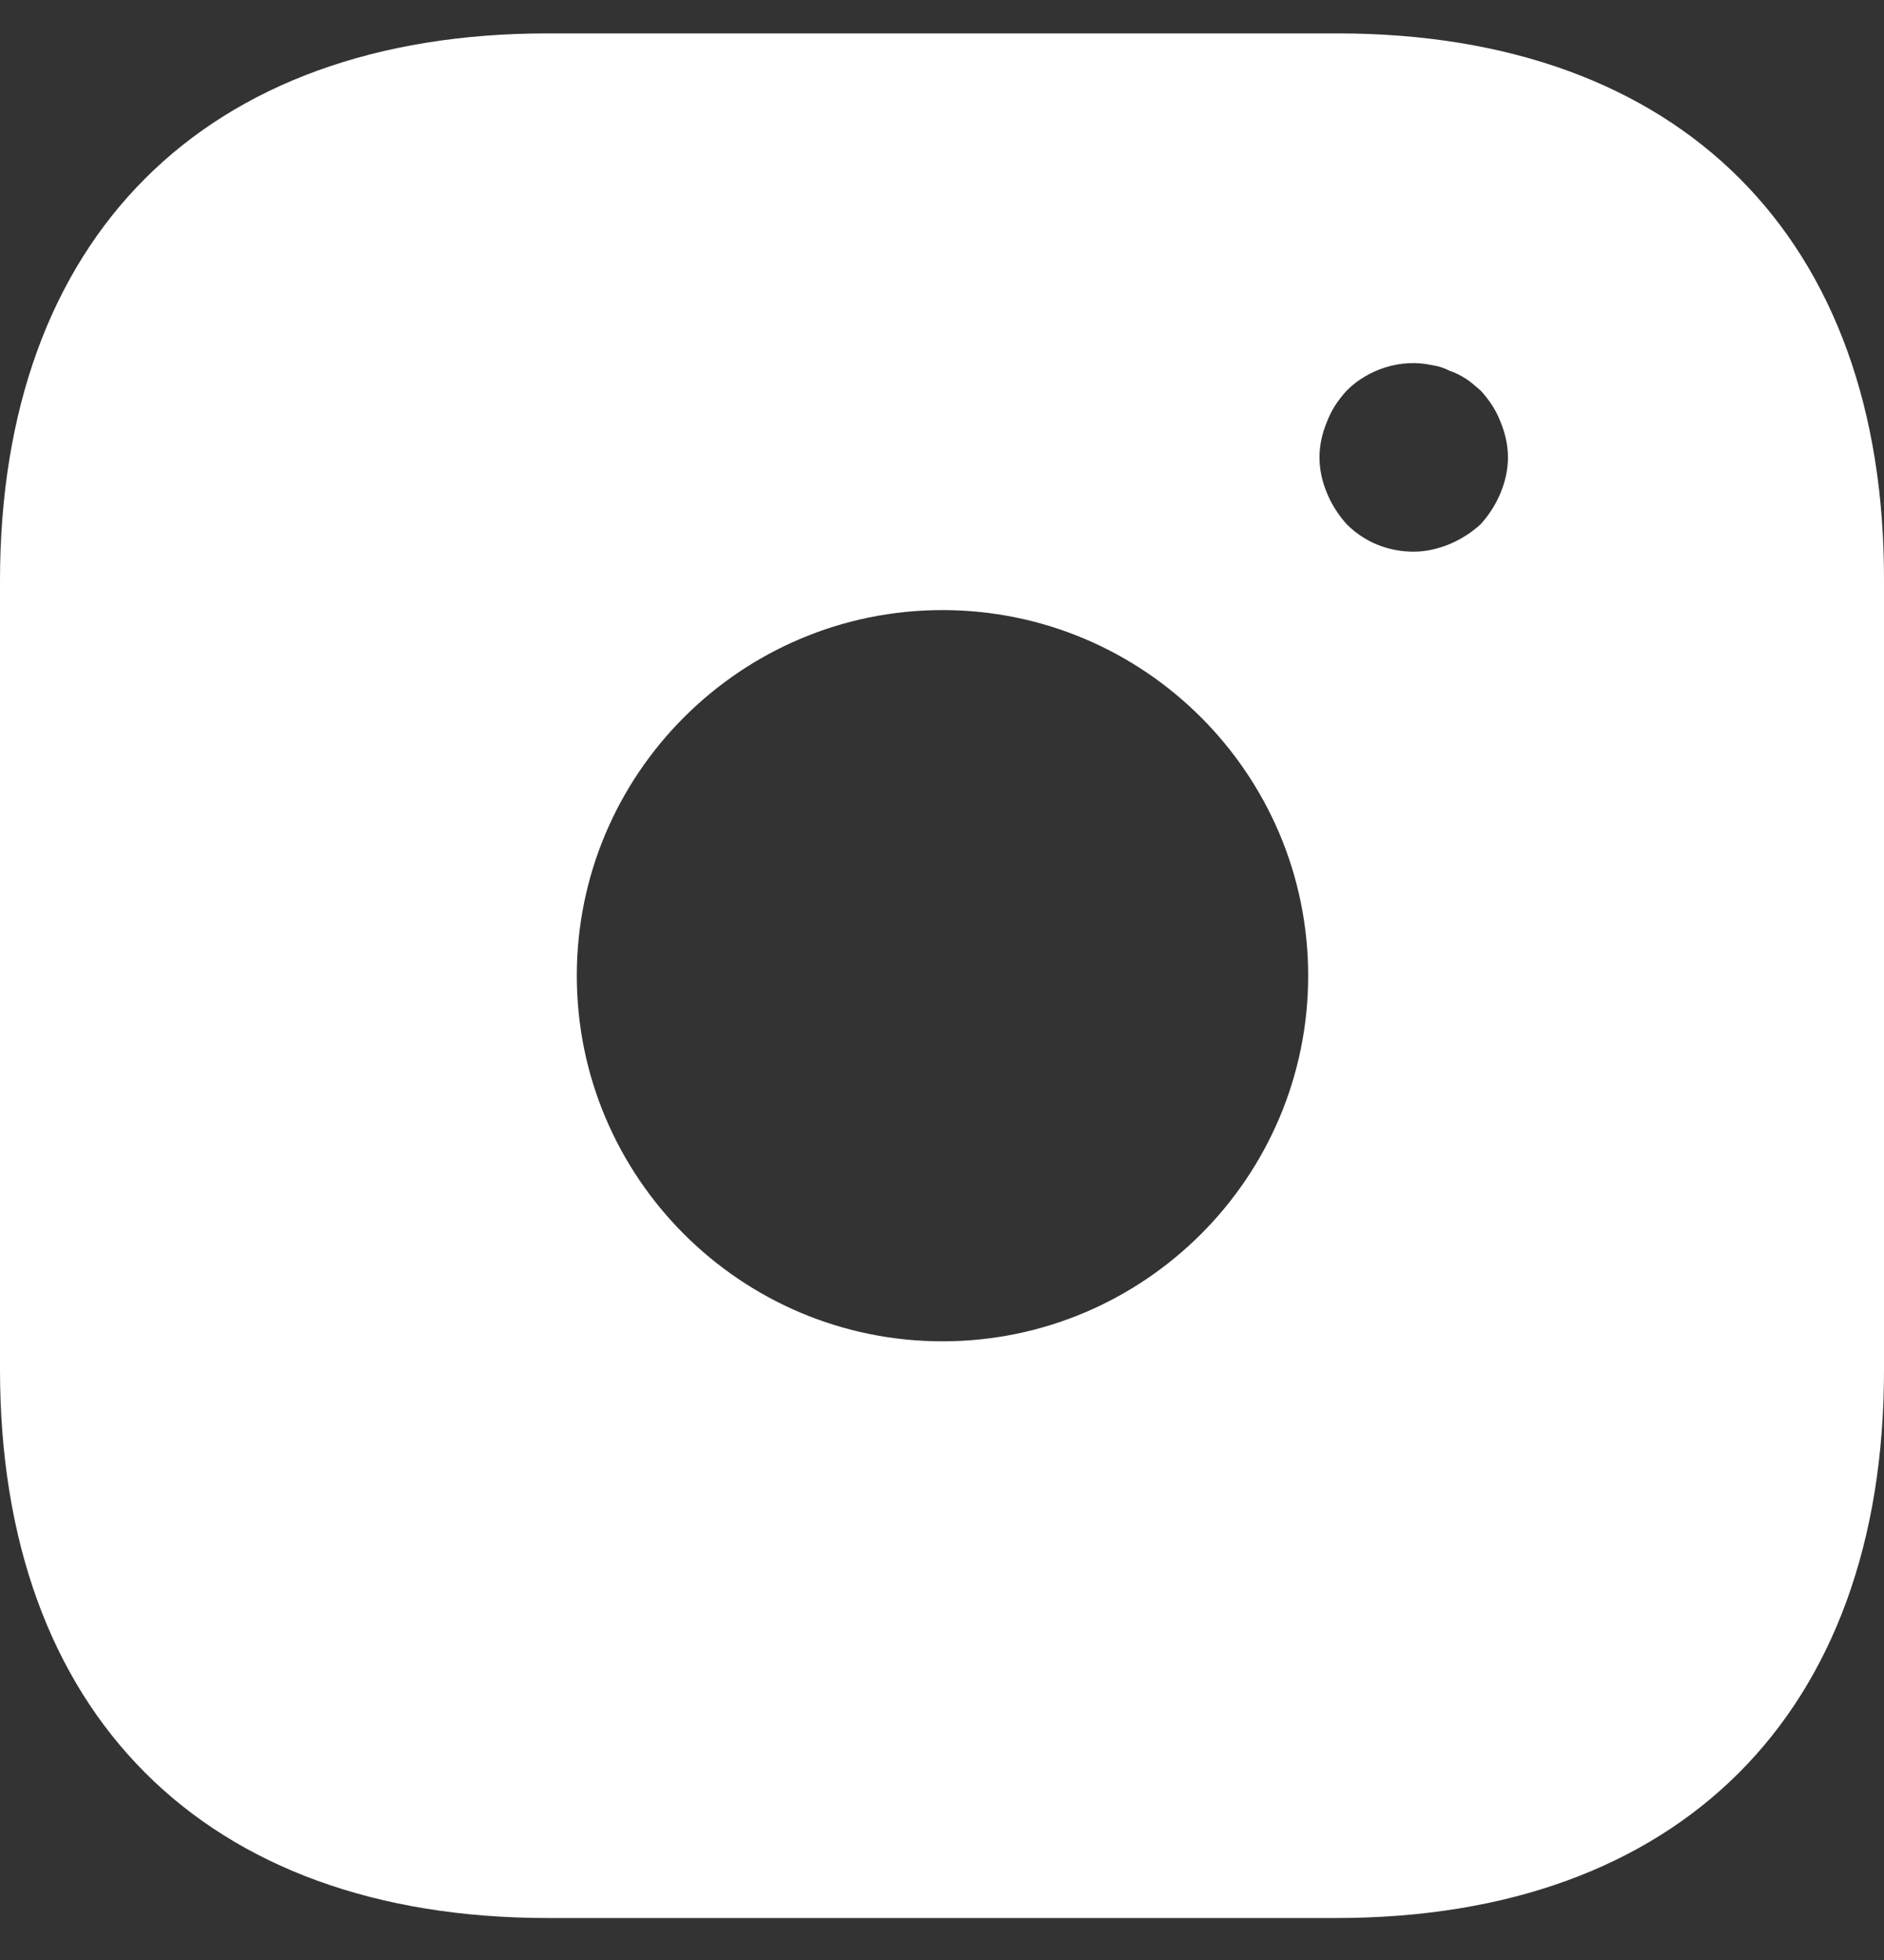 <?xml version="1.0" encoding="UTF-8"?> <svg xmlns="http://www.w3.org/2000/svg" width="25" height="26" viewBox="0 0 25 26" fill="none"><rect x="0" y="0" width="25" height="26" fill="#333333" stroke="none"/> <path d="M17.746 0.443H7.266C2.714 0.443 0 3.155 0 7.705V18.168C0 22.73 2.714 25.443 7.266 25.443H17.734C22.286 25.443 25 22.73 25 18.18V7.705C25.012 3.155 22.299 0.443 17.746 0.443ZM12.506 17.793C9.83 17.793 7.654 15.618 7.654 12.943C7.654 10.268 9.83 8.093 12.506 8.093C15.183 8.093 17.359 10.268 17.359 12.943C17.359 15.618 15.183 17.793 12.506 17.793ZM19.91 6.543C19.847 6.693 19.76 6.83 19.647 6.955C19.522 7.068 19.385 7.155 19.235 7.218C19.084 7.28 18.922 7.318 18.759 7.318C18.422 7.318 18.109 7.193 17.871 6.955C17.759 6.83 17.671 6.693 17.609 6.543C17.546 6.393 17.509 6.23 17.509 6.068C17.509 5.905 17.546 5.743 17.609 5.593C17.671 5.43 17.759 5.305 17.871 5.18C18.159 4.893 18.597 4.755 18.997 4.843C19.084 4.855 19.16 4.88 19.235 4.918C19.31 4.943 19.385 4.98 19.46 5.03C19.522 5.068 19.585 5.13 19.647 5.18C19.76 5.305 19.847 5.43 19.91 5.593C19.973 5.743 20.01 5.905 20.01 6.068C20.01 6.23 19.973 6.393 19.91 6.543Z" fill="white"></path> </svg> 